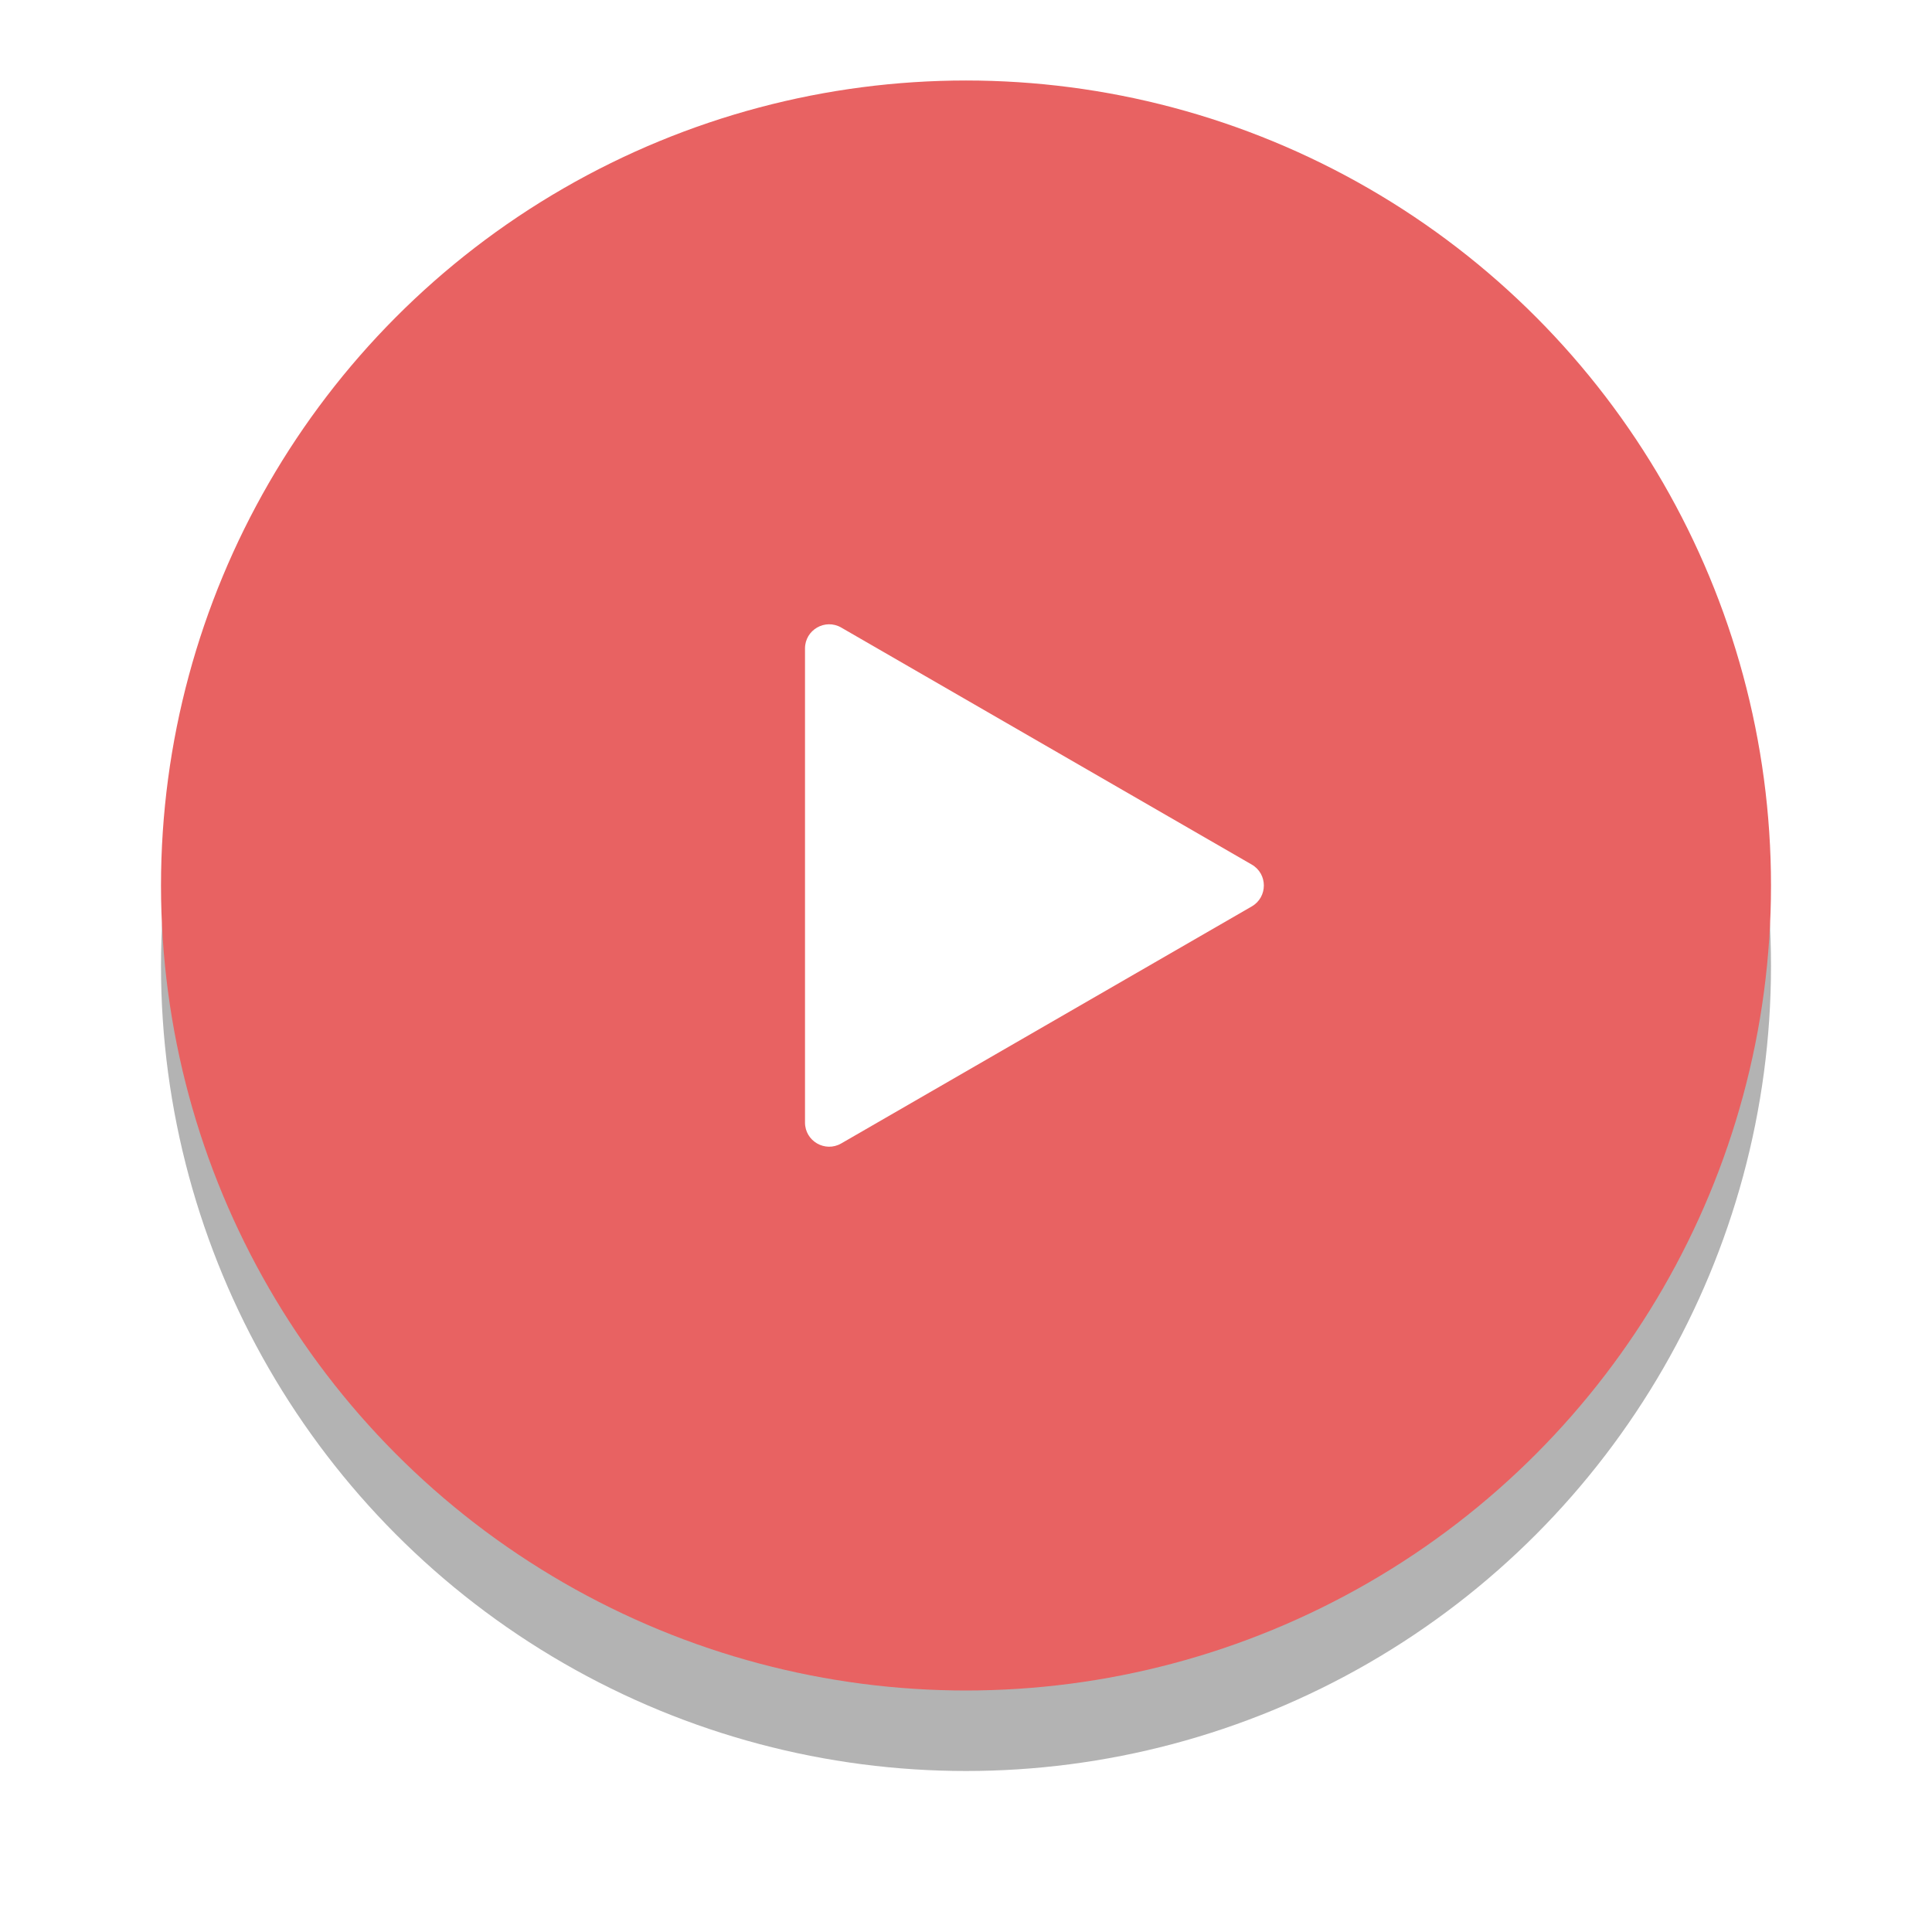 <svg width="240" height="240" viewBox="0 0 240 240" fill="none" xmlns="http://www.w3.org/2000/svg">
<g opacity="0.3" filter="url(#filter0_f_53_5)">
<circle cx="120" cy="120" r="100" fill="black"/>
</g>
<circle cx="120" cy="110" r="100" fill="#E86262"/>
<path d="M155.5 107.402C157.5 108.557 157.5 111.443 155.5 112.598L104.5 142.043C102.5 143.198 100 141.754 100 139.445L100 80.555C100 78.246 102.5 76.802 104.5 77.957L155.5 107.402Z" fill="white"/>
<defs>
<filter id="filter0_f_53_5" x="0" y="0" width="240" height="240" filterUnits="userSpaceOnUse" color-interpolation-filters="sRGB">
<feFlood flood-opacity="0" result="BackgroundImageFix"/>
<feBlend mode="normal" in="SourceGraphic" in2="BackgroundImageFix" result="shape"/>
<feGaussianBlur stdDeviation="10" result="effect1_foregroundBlur_53_5"/>
</filter>
</defs>
</svg>
